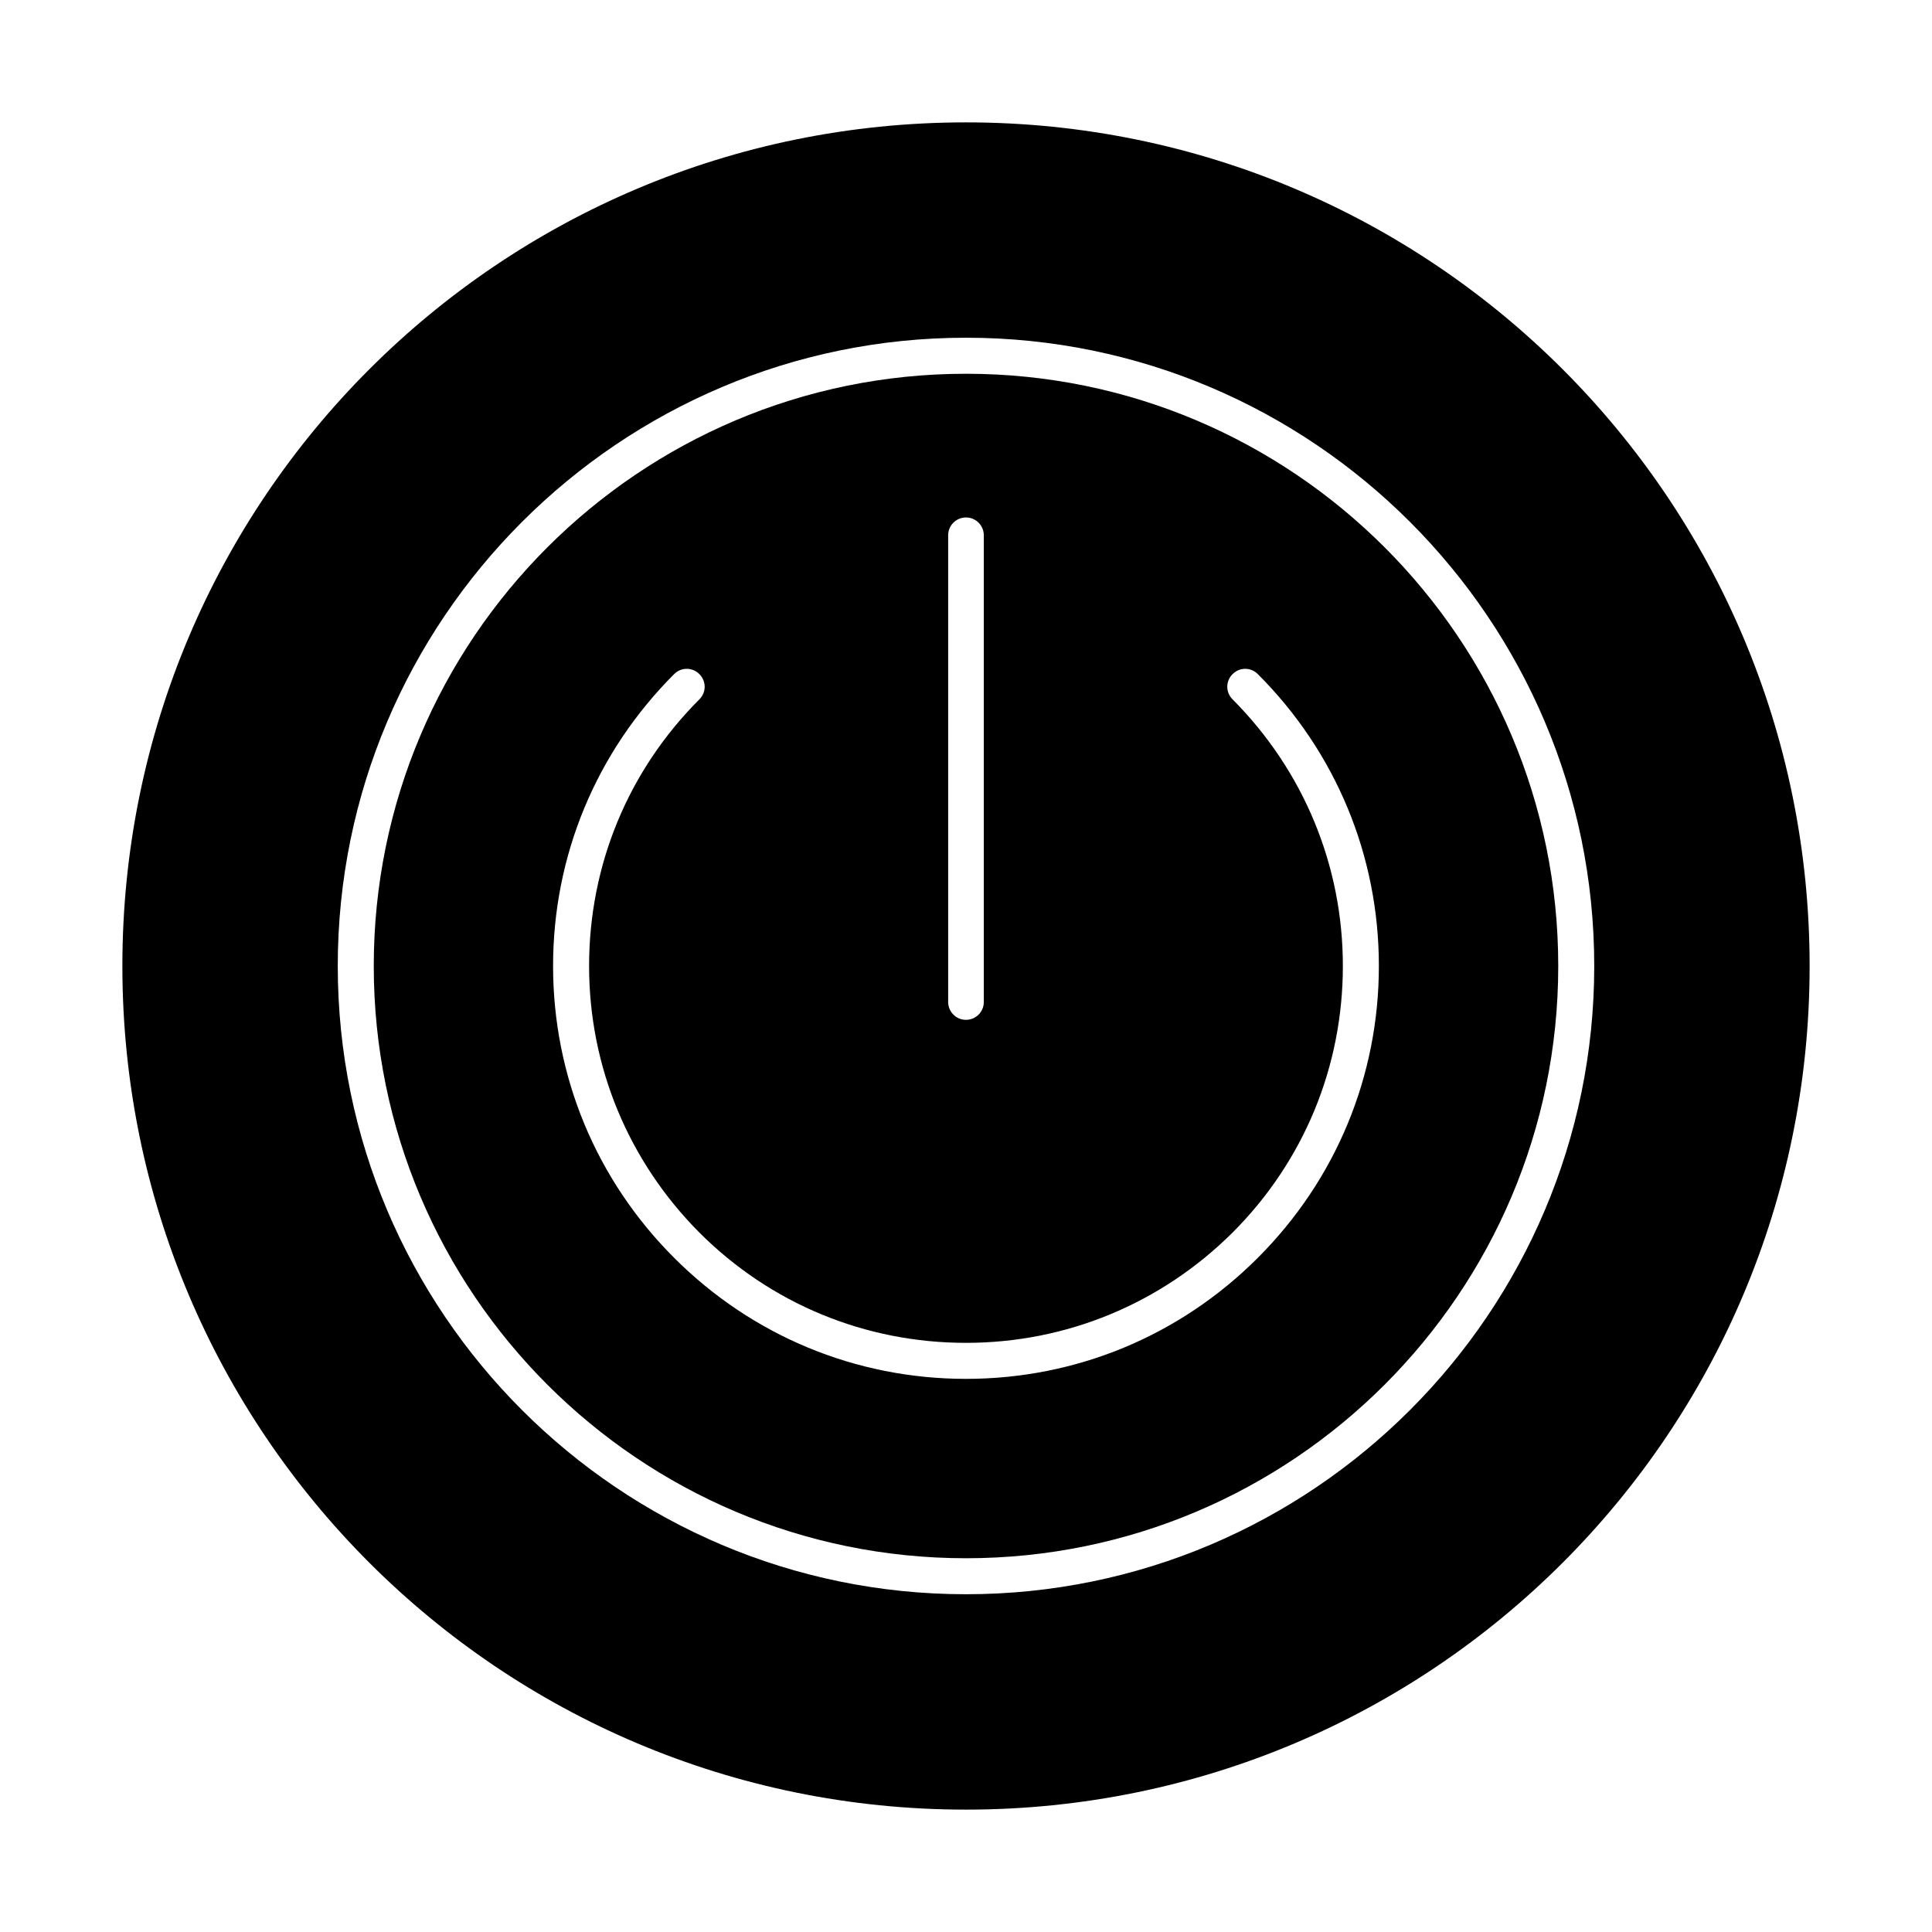 <?xml version="1.0" encoding="UTF-8"?>
<!-- Uploaded to: ICON Repo, www.svgrepo.com, Generator: ICON Repo Mixer Tools -->
<svg fill="#000000" width="800px" height="800px" version="1.1" viewBox="144 144 512 512" xmlns="http://www.w3.org/2000/svg">
 <g>
  <path d="m400 243.05c-86.594 0-156.95 70.355-156.95 156.95 0 86.59 70.355 156.95 156.95 156.95 86.59 0 156.95-70.355 156.95-156.95 0-86.594-70.355-156.95-156.95-156.95zm-4.727 42.805c0-2.656 2.164-4.723 4.723-4.723 2.656 0 4.723 2.164 4.723 4.723v123.69c0 2.656-2.164 4.723-4.723 4.723-2.656 0-4.723-2.164-4.723-4.723zm82.066 191.48c-20.664 20.664-48.117 32.078-77.344 32.078-29.227 0-56.68-11.414-77.344-32.078-20.664-20.664-32.078-48.117-32.078-77.344 0-29.227 11.414-56.68 32.078-77.344 1.871-1.871 4.82-1.871 6.691 0s1.871 4.82 0 6.691c-18.895 18.895-29.227 43.984-29.227 70.652 0 26.668 10.43 51.758 29.227 70.652 18.895 18.895 43.984 29.227 70.652 29.227 26.668 0 51.758-10.43 70.652-29.227 18.895-18.895 29.227-43.984 29.227-70.652 0-26.668-10.43-51.758-29.227-70.652-1.871-1.871-1.871-4.82 0-6.691 1.871-1.871 4.82-1.871 6.691 0 20.664 20.664 32.078 48.117 32.078 77.344 0 29.227-11.414 56.68-32.078 77.344z"/>
  <path d="m400 176.43c-123.59 0-223.57 99.973-223.57 223.57 0 123.59 99.977 223.57 223.57 223.57s223.57-99.977 223.57-223.57c-0.004-123.59-99.977-223.57-223.57-223.57zm0 390.06c-91.809 0-166.49-74.688-166.49-166.49-0.004-91.809 74.684-166.5 166.49-166.5 91.805 0 166.49 74.688 166.49 166.5 0 91.805-74.688 166.49-166.49 166.49z"/>
 </g>
</svg>